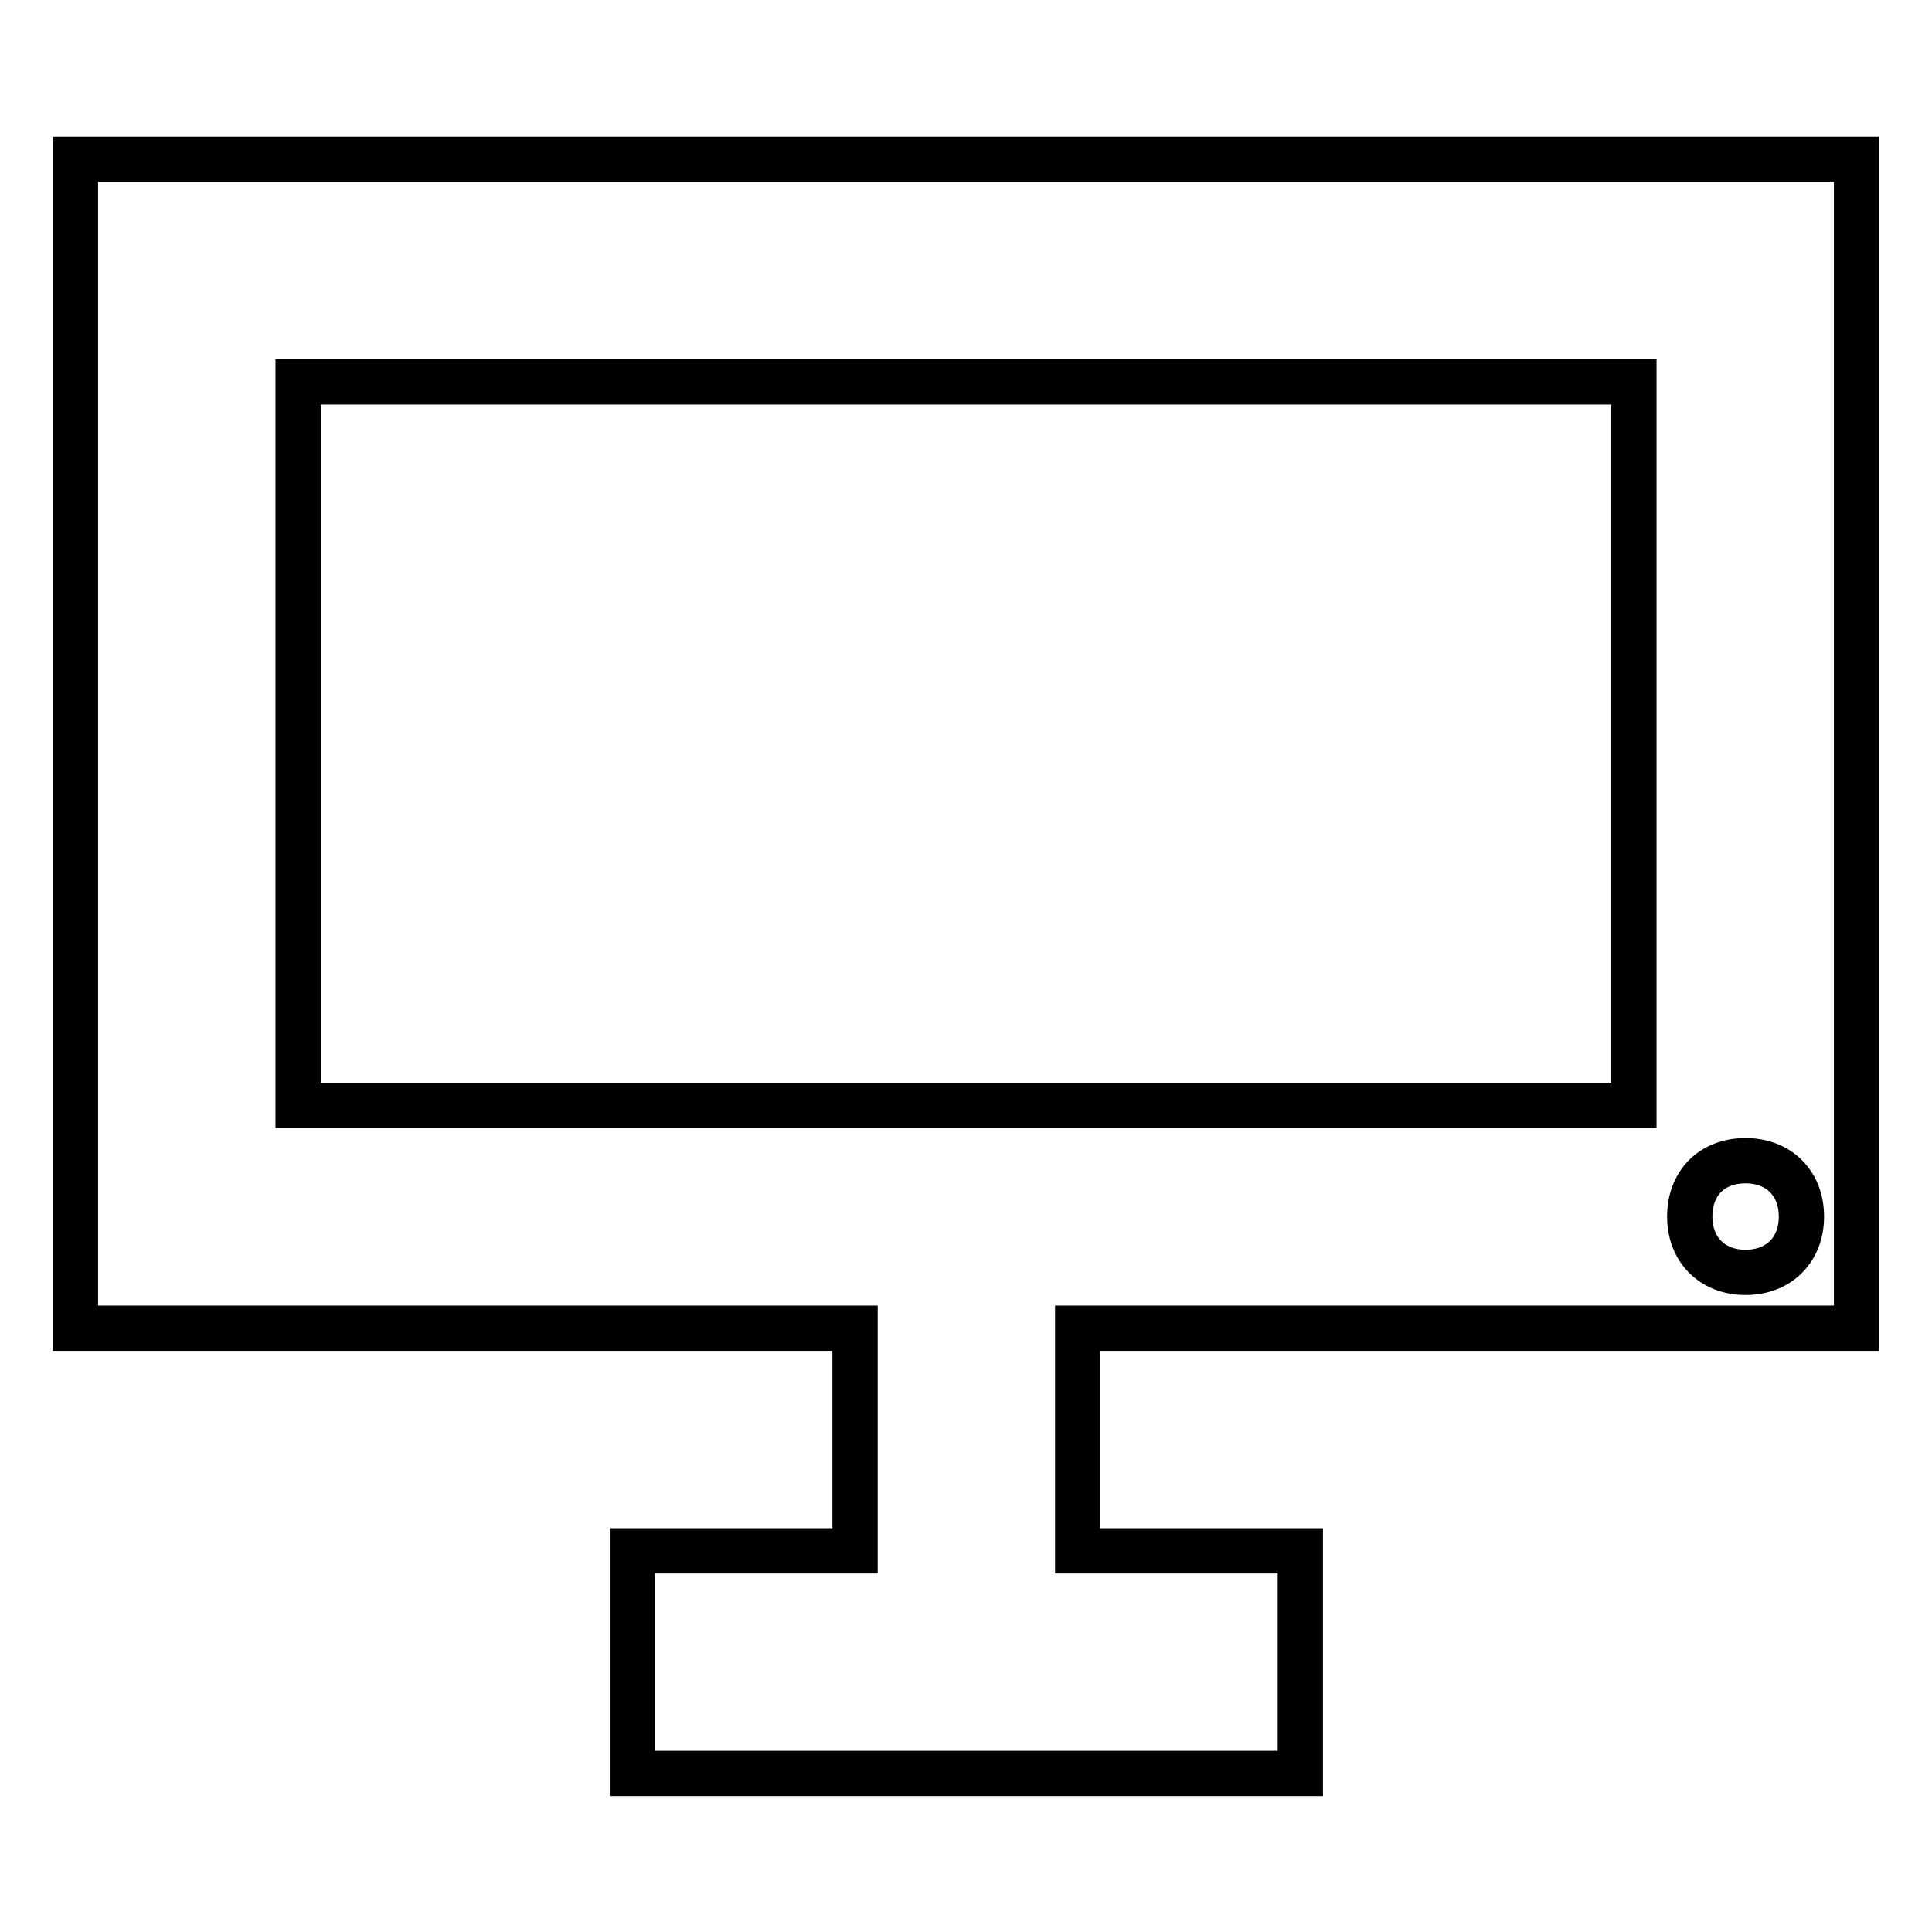 <?xml version="1.0" encoding="utf-8"?>
<!-- Svg Vector Icons : http://www.onlinewebfonts.com/icon -->
<!DOCTYPE svg PUBLIC "-//W3C//DTD SVG 1.1//EN" "http://www.w3.org/Graphics/SVG/1.1/DTD/svg11.dtd">
<svg version="1.1" xmlns="http://www.w3.org/2000/svg" xmlns:xlink="http://www.w3.org/1999/xlink" x="0px" y="0px" viewBox="0 0 256 256" enable-background="new 0 0 256 256" xml:space="preserve">
<g> <path stroke-width="6" fill-opacity="0" stroke="#000000"  d="M246,175.9V21.1H10v154.9h103.3v29.5H83.8v29.5h88.5v-29.5h-29.5v-29.5H246L246,175.9z M231.3,153.8 c4.4,0,7.4,3,7.4,7.4s-3,7.4-7.4,7.4c-4.4,0-7.4-3-7.4-7.4S226.8,153.8,231.3,153.8z M39.5,146.4V50.6h177v95.9H39.5z"/></g>
</svg>
